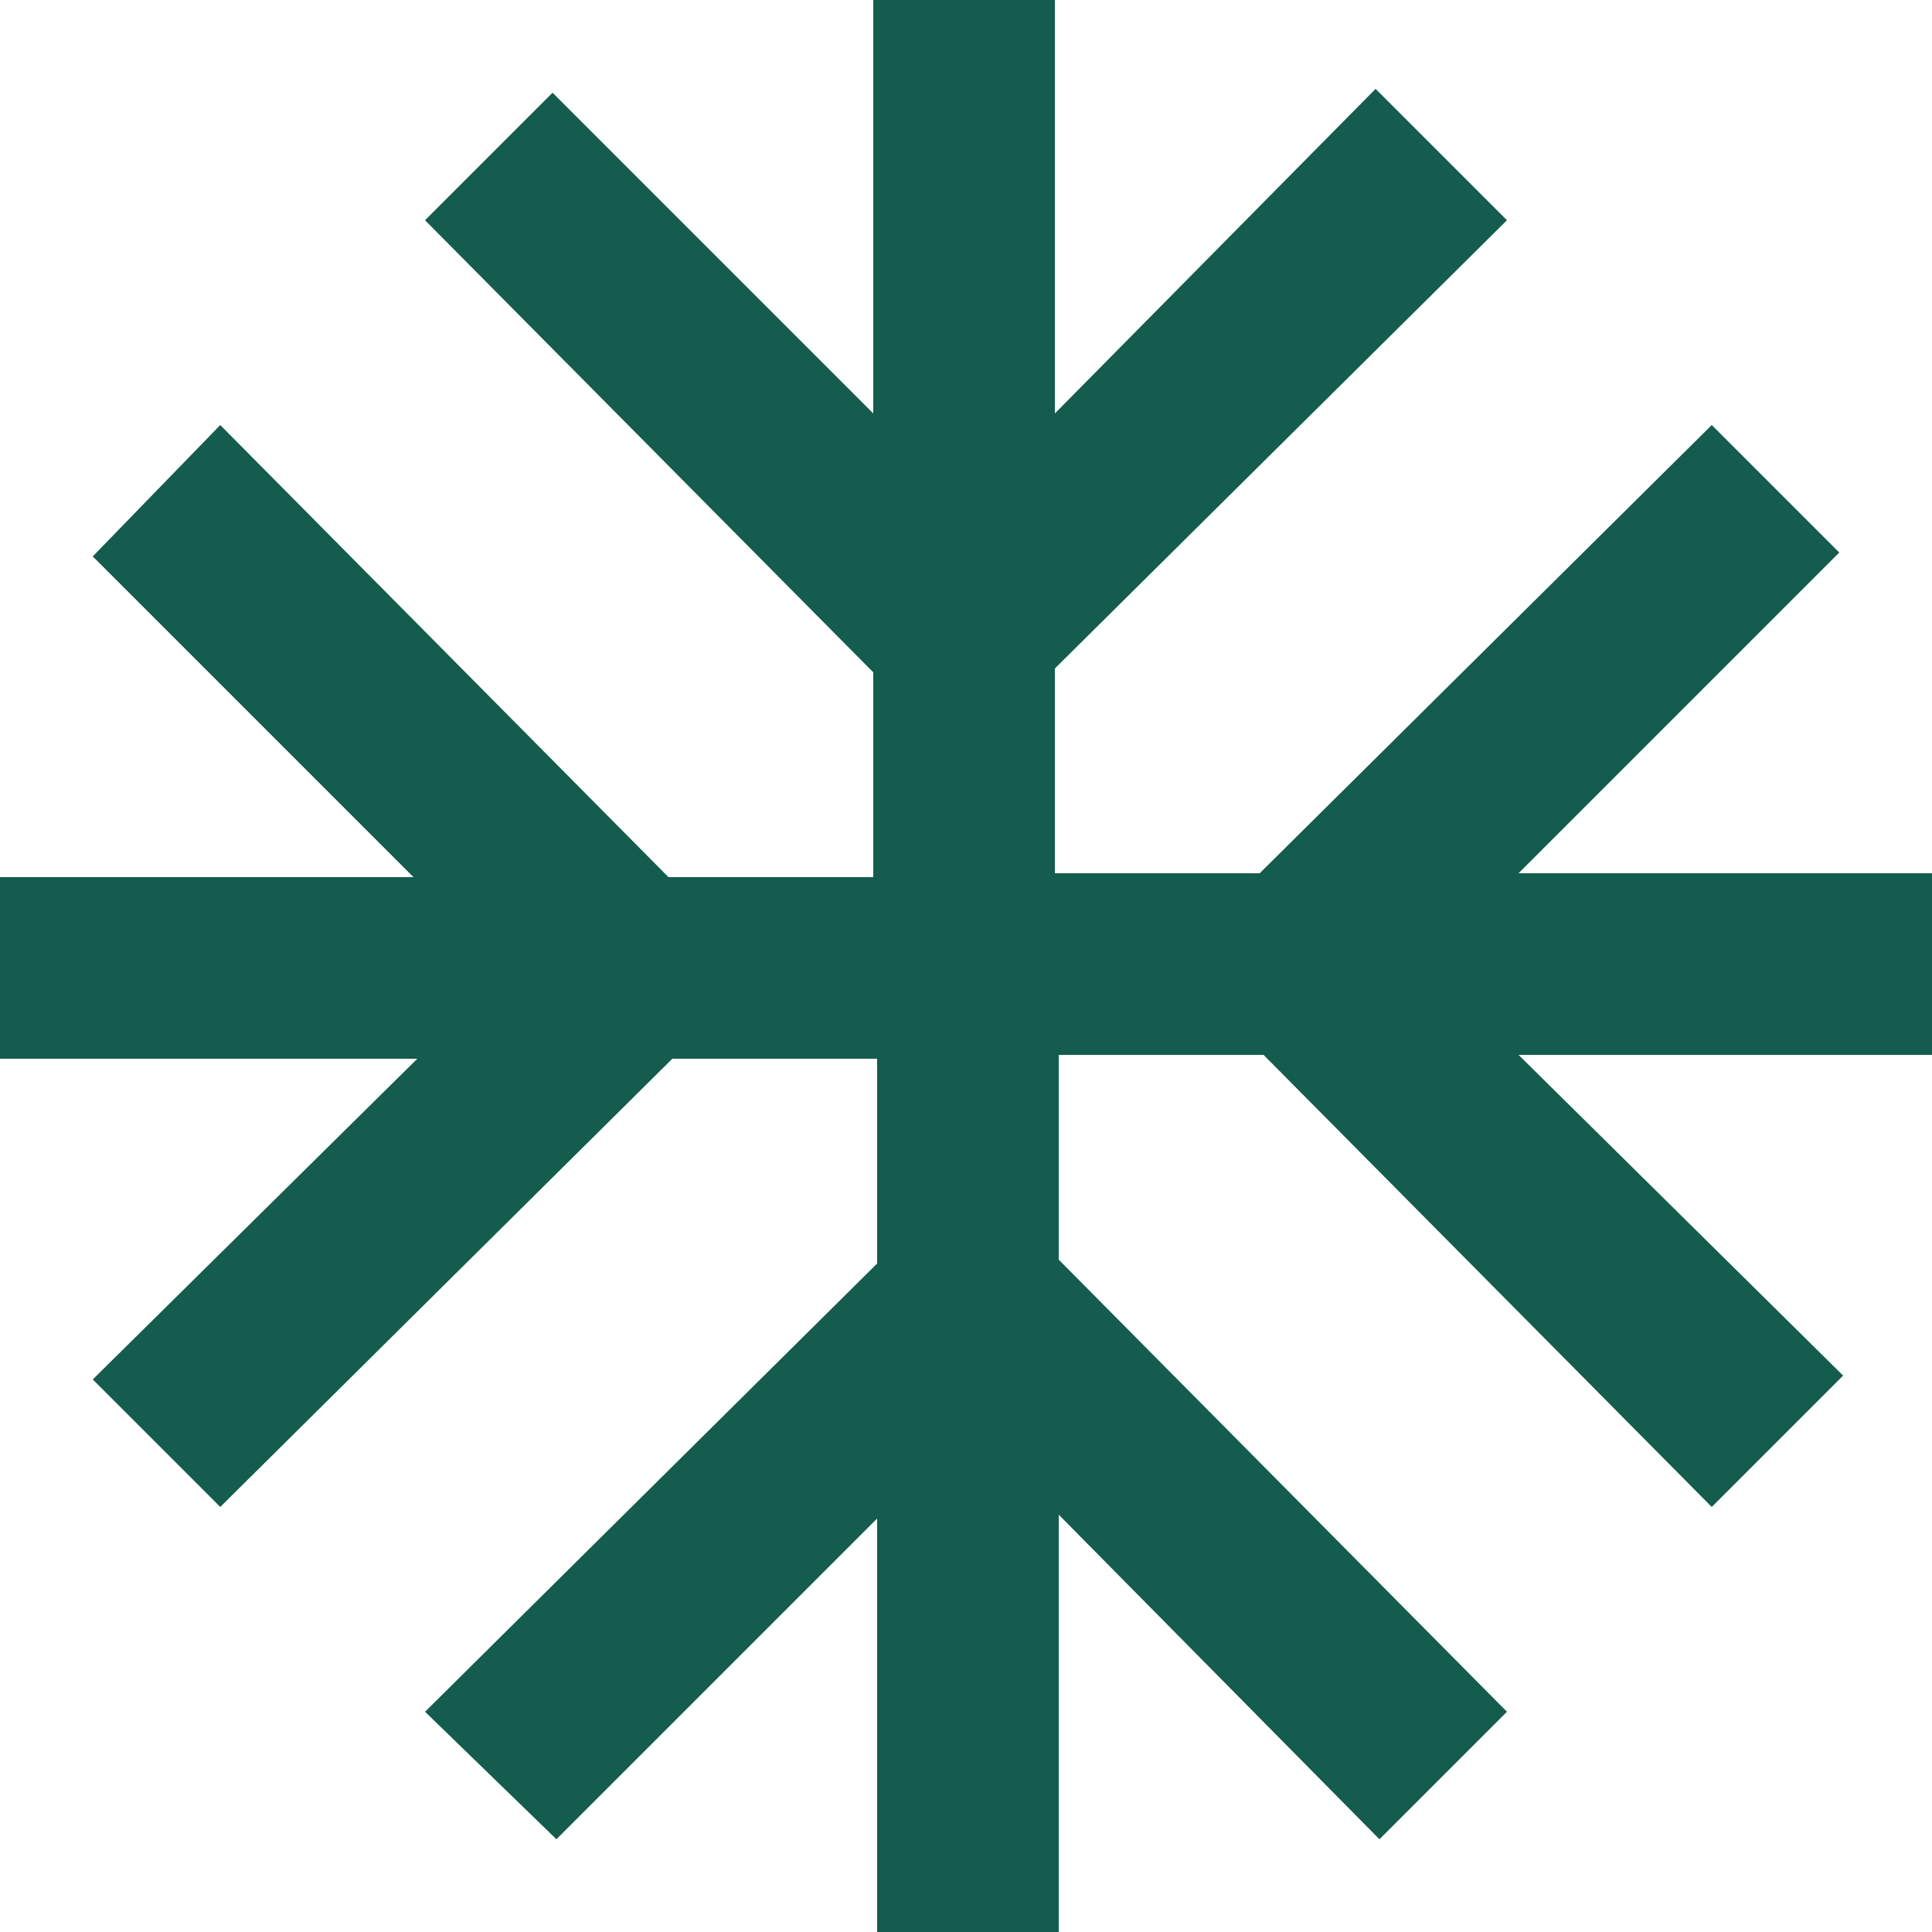<?xml version="1.0" encoding="utf-8"?>
<!-- Generator: Adobe Illustrator 28.3.0, SVG Export Plug-In . SVG Version: 6.00 Build 0)  -->
<svg version="1.1" id="Layer_1" xmlns="http://www.w3.org/2000/svg" xmlns:xlink="http://www.w3.org/1999/xlink" x="0px" y="0px"
	 viewBox="0 0 50 50" style="enable-background:new 0 0 50 50;" xml:space="preserve">
<style type="text/css">
	.st0{fill:#145C4E;}
</style>
<path class="st0" d="M22.7,50V39.3l-8.3,8.3L11,44.3l11.7-11.6v-5.3h-5.3L5.7,39l-3.3-3.3l8.4-8.3H0v-4.7h10.7l-8.3-8.3L5.7,11
	l11.6,11.7h5.3v-5.3L11,5.7l3.3-3.3l8.3,8.3V0h4.7v10.7l8.3-8.4L39,5.7L27.3,17.3v5.3h5.3L44.3,11l3.3,3.3l-8.3,8.3H50v4.7H39.3
	l8.4,8.3L44.3,39L32.7,27.3h-5.3v5.3L39,44.3l-3.3,3.3l-8.3-8.4V50H22.7z"/>
</svg>
